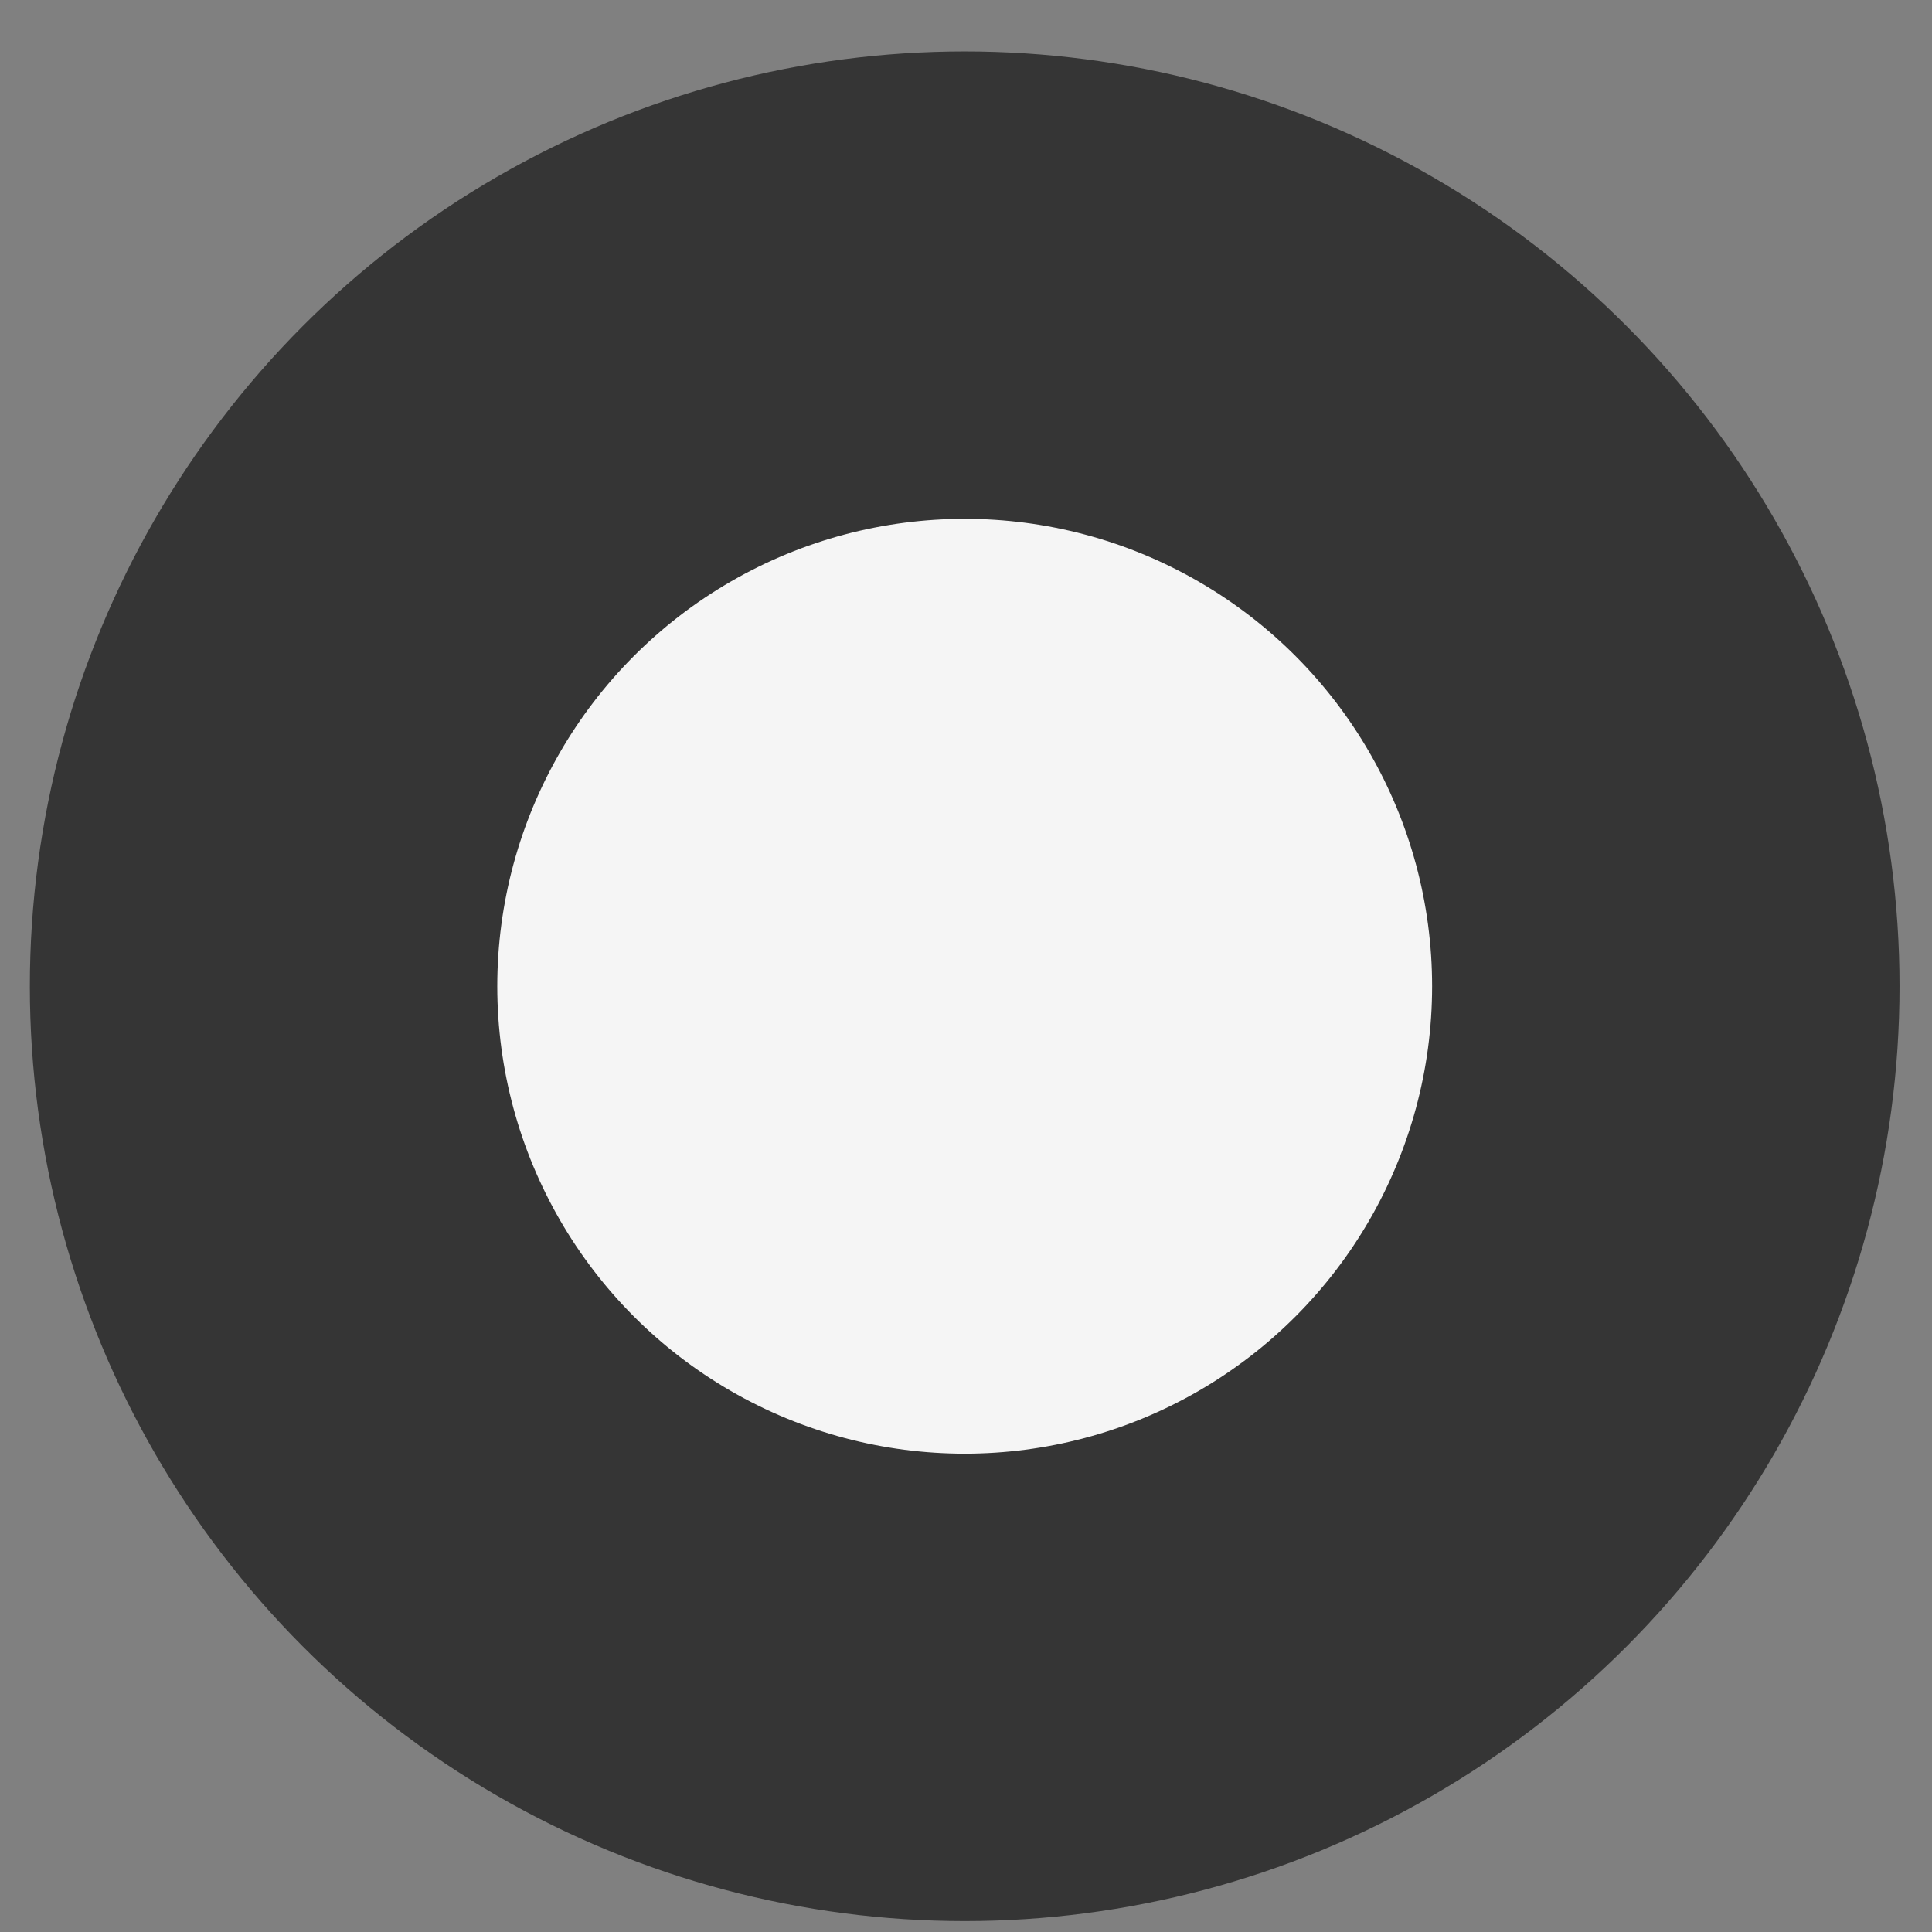 <?xml version="1.0" encoding="utf-8"?>
<svg xmlns="http://www.w3.org/2000/svg" fill="none" height="100%" overflow="visible" preserveAspectRatio="none" style="display: block;" viewBox="0 0 31 31" width="100%">
<rect x="0" y="0" width="31" height="31" fill="#808080" stroke="none"/>
<g id="Frame 76">
<circle cx="15.479" cy="15.825" fill="#353535" id="Ellipse 143" r="15"/>
<circle cx="15.479" cy="15.825" fill="#F5F5F5" id="Ellipse 144" r="7.5"/>
</g>
</svg>